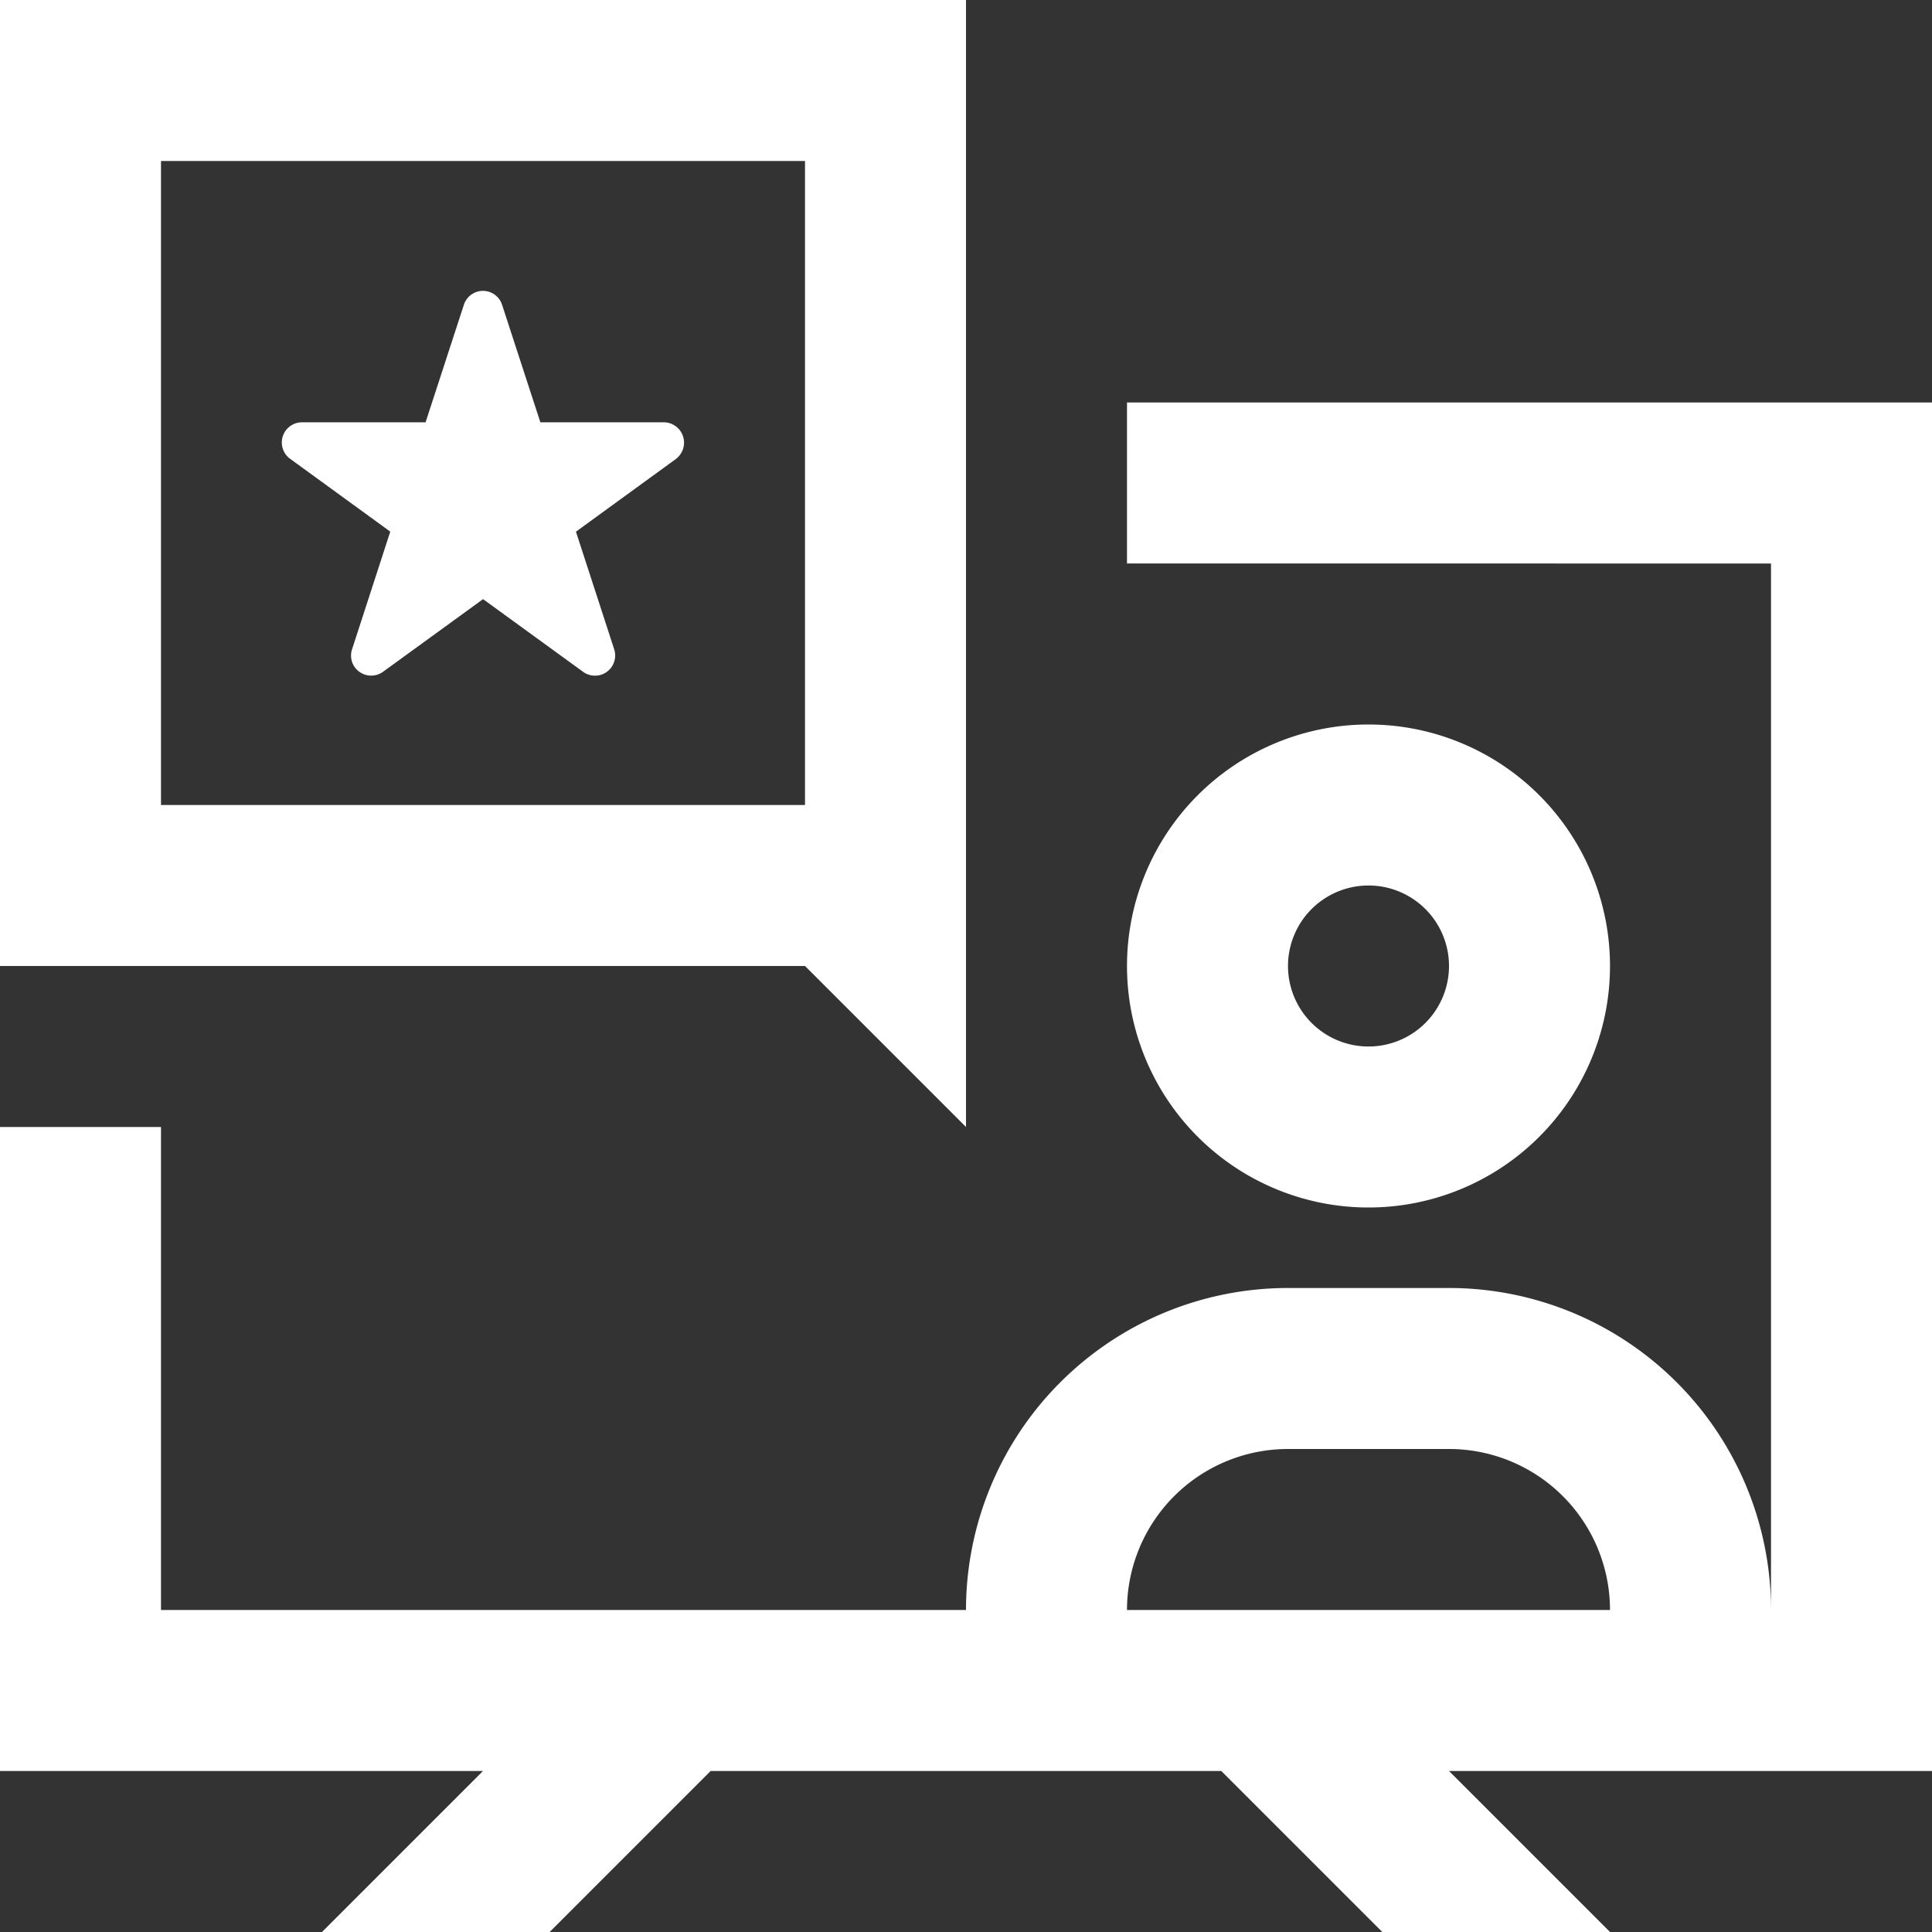 <svg xmlns="http://www.w3.org/2000/svg" width="36" height="36" viewBox="0 0 36 36">
  <rect x="0" y="0" width="36" height="36" fill="#333333" stroke="none"/>
  <g id="Advertising_advertisement_tv_message_man_person_like_star" data-name="Advertising, advertisement, tv, message, man, person, like, star" transform="translate(-10 -10)">
    <path id="Path_172546" data-name="Path 172546" d="M61.167,40a4.5,4.5,0,1,0,4.5,4.5A4.5,4.5,0,0,0,61.167,40Zm0,6a1.5,1.5,0,1,1,1.5-1.5A1.5,1.5,0,0,1,61.167,46Z" transform="translate(-25.667 -16.5)" fill="#fff"/>
    <path id="Path_172547" data-name="Path 172547" d="M29.012,25.172v0l-1.863,1.355.712,2.19a.376.376,0,0,1-.579.421l-1.864-1.354-1.864,1.354a.377.377,0,0,1-.441,0,.372.372,0,0,1-.135-.422s.711-2.19.711-2.19l-1.862-1.354v0a.376.376,0,0,1,.22-.683v0h2.3l.713-2.188a.374.374,0,0,1,.713,0l.713,2.188,2.3,0a.379.379,0,0,1,.377.378A.383.383,0,0,1,29.012,25.172Z" transform="translate(-6.417 -6.62)" fill="#fff"/>
    <path id="Path_172548" data-name="Path 172548" d="M46,26.667H31v3H43v19.5a6,6,0,0,0-6-6H34a6,6,0,0,0-6,6H13v-9H10v12h9l-3,3h4.242l3-3h9.515l3,3H40l-3-3h9Zm-15,22.5a3,3,0,0,1,3-3h3a3,3,0,0,1,3,3Z" transform="translate(0 -9.167)" fill="#fff"/>
    <path id="Path_172549" data-name="Path 172549" d="M25,28l3,3V10H10V28ZM13,13H25V25H13Z" fill="#fff"/>
  </g>
</svg>

